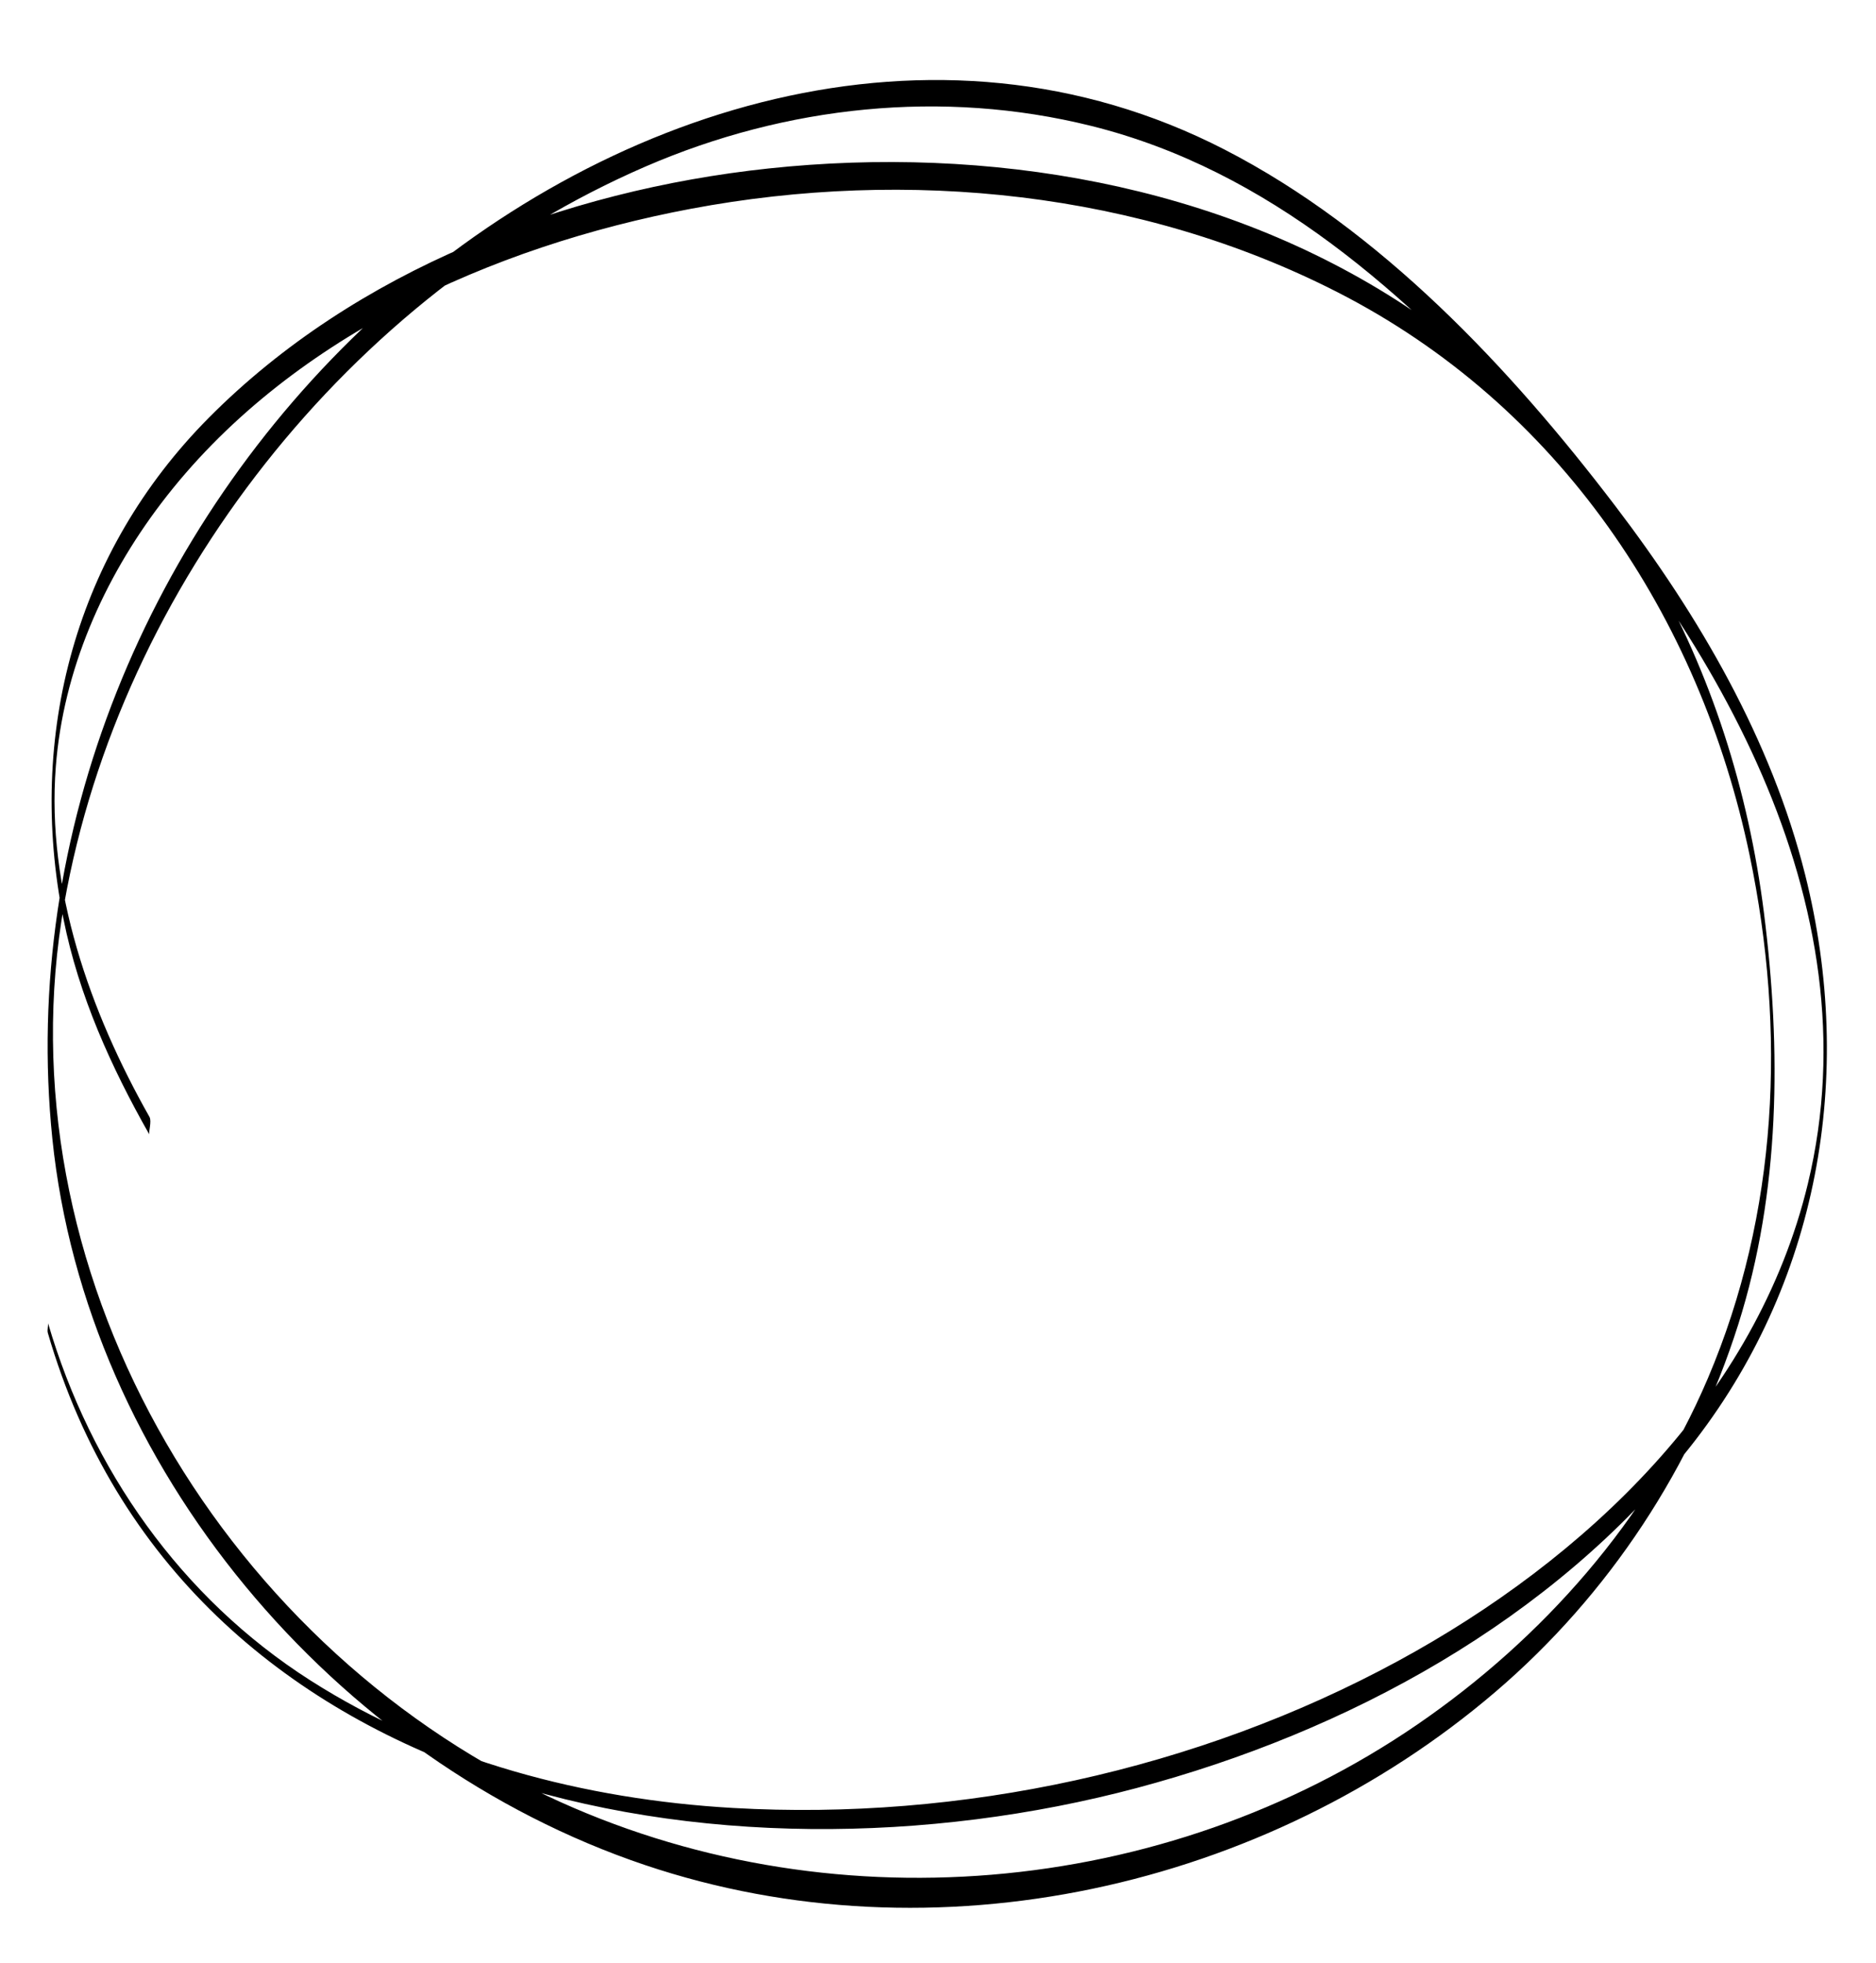 <?xml version="1.0" encoding="UTF-8"?><svg xmlns="http://www.w3.org/2000/svg" xmlns:xlink="http://www.w3.org/1999/xlink" height="441.5" preserveAspectRatio="xMidYMid meet" version="1.0" viewBox="-10.7 -18.0 422.0 441.5" width="422.0" zoomAndPan="magnify"><g id="change1_1"><path d="M 0.055 281.828 C 30.543 386.668 151.699 409.062 245.008 384.215 C 292.352 371.605 338.496 346.543 369.297 307.727 C 398.461 270.977 406.68 223.938 395.375 178.812 C 387.742 148.34 371.52 120.578 352.625 95.781 C 328.953 64.703 299.82 33.676 264.754 15.641 C 199.355 -17.996 124.395 6.262 73.129 53.738 C 22.656 100.48 -5.98 169.332 1.074 238.133 C 8.645 311.977 64.645 378.055 134.398 401.547 C 199.52 423.48 273.977 406.848 325.777 362.516 C 351.27 340.695 370.199 311.895 380.316 279.934 C 389.793 250.004 389.996 218.195 386.09 187.305 C 379.133 132.246 352.359 81.691 305.457 50.828 C 263.641 23.312 211.383 14.66 162.191 19.898 C 116.191 24.797 69.234 42.75 36.25 76 C 6.348 106.141 -4.719 147.387 3.578 188.734 C 7.043 206.012 14.254 221.965 22.895 237.215 C 22.656 236.797 23.484 234.246 22.926 233.258 C 9.566 209.68 -0.273 181.871 1.855 154.445 C 3.531 132.805 12.527 112.352 25.574 95.195 C 53.77 58.125 100.012 37.375 144.75 28.961 C 193.457 19.801 245.738 25.035 290.133 47.715 C 339.883 73.133 371.617 120.414 382.883 174.434 C 391.094 213.816 389.32 254.855 373.465 292.09 C 359.938 323.844 336.379 350.562 308.059 369.977 C 251.055 409.051 175.051 415.527 112.555 386.07 C 37.992 350.93 -10.734 267.199 3.762 185.207 C 16.398 113.707 68.031 48.188 134.641 19.406 C 166.133 5.797 201.285 2.023 234.668 10.301 C 274.93 20.285 305.688 48.238 332.945 78.086 C 374.207 123.262 411.262 184.824 395.98 248.254 C 384.391 296.375 345.906 332.793 303.719 355.68 C 258.562 380.176 205.453 391.637 154.223 388.707 C 120.902 386.801 87.367 378.055 59.07 359.98 C 30.035 341.445 9.723 312.5 0.105 279.633 C 0.207 279.98 -0.125 281.203 0.055 281.828" fill="inherit"/></g></svg>